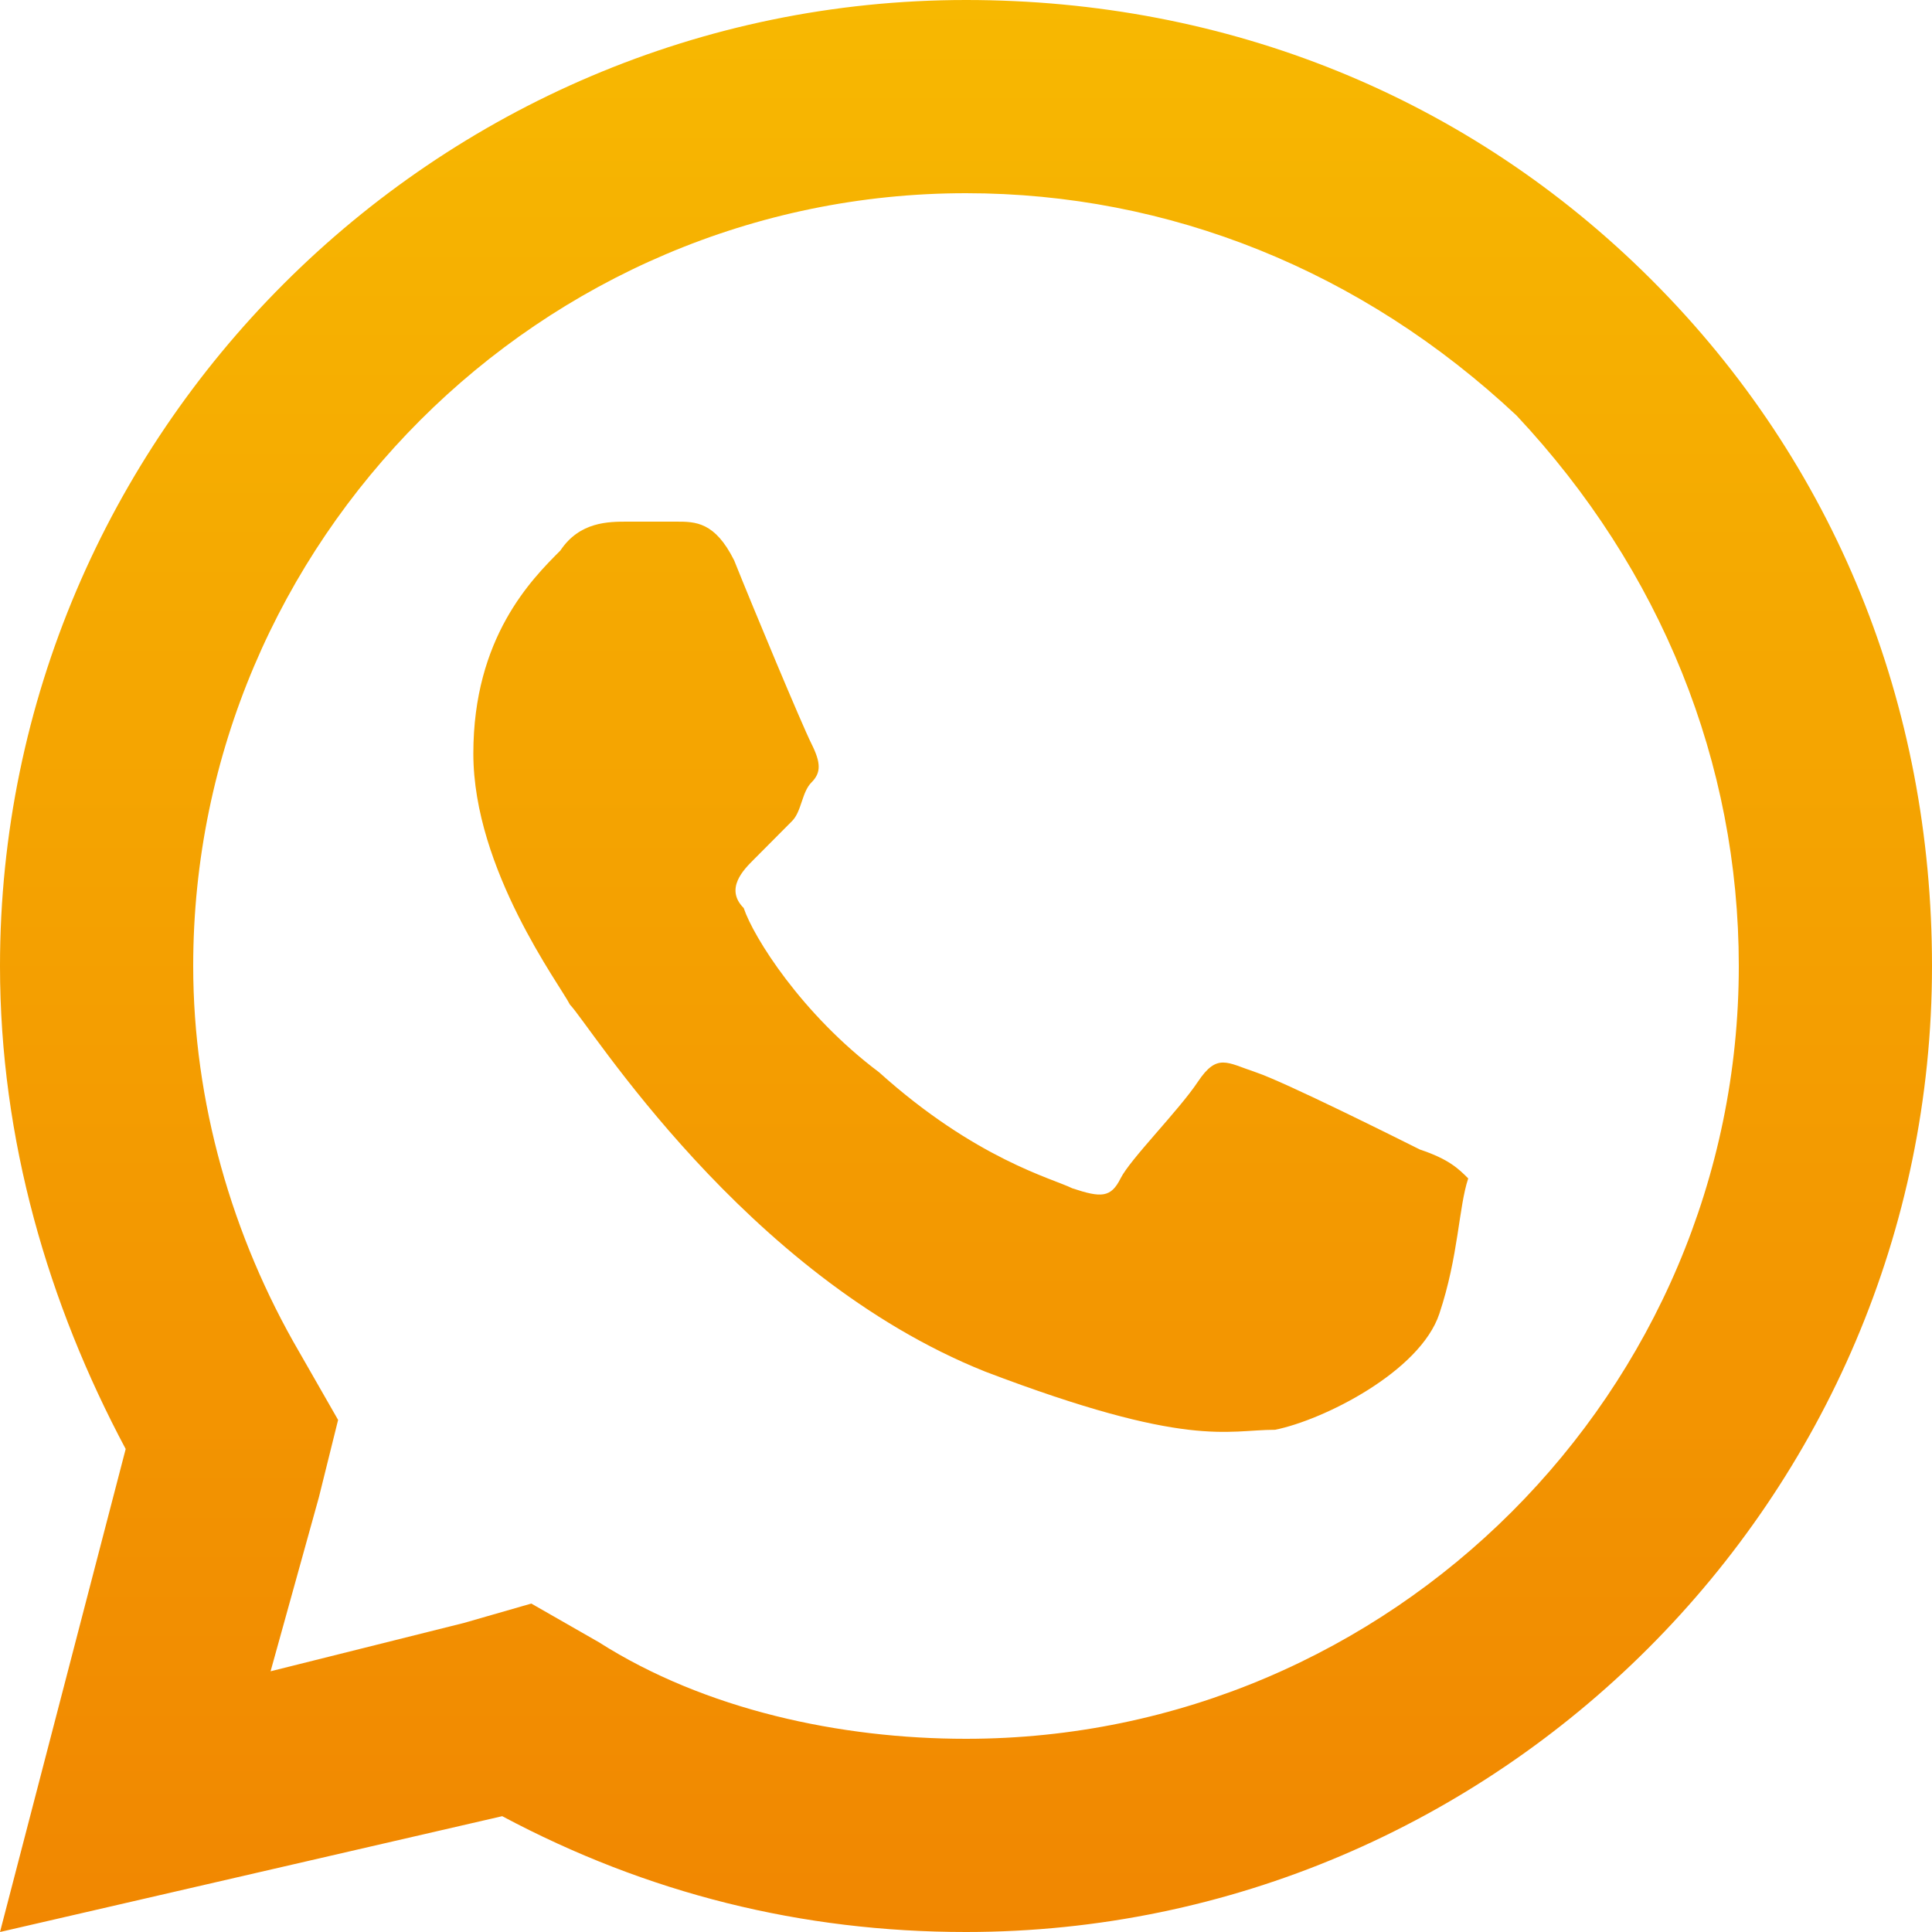 <svg width="19" height="19" viewBox="0 0 19 19" fill="none" xmlns="http://www.w3.org/2000/svg">
<path d="M9.5 0C4.275 0 0 4.275 0 9.5C0 11.21 0.476 12.825 1.236 14.25L0 19L4.939 17.861C6.364 18.621 7.885 19 9.5 19C14.725 19 19 14.725 19 9.5C19 6.935 18.05 4.56 16.245 2.755C14.44 0.95 12.065 0 9.5 0ZM9.5 1.9C11.495 1.9 13.394 2.661 14.914 4.086C16.339 5.606 17.1 7.505 17.1 9.5C17.1 13.68 13.68 17.1 9.5 17.1C8.265 17.1 6.934 16.815 5.889 16.15L5.225 15.77L4.561 15.961L2.661 16.436L3.136 14.725L3.325 13.964L2.945 13.3C2.28 12.16 1.9 10.83 1.9 9.5C1.9 5.32 5.32 1.9 9.5 1.9ZM6.175 5.13C5.985 5.13 5.701 5.129 5.511 5.414C5.226 5.699 4.655 6.271 4.655 7.411C4.655 8.551 5.51 9.69 5.605 9.88C5.795 10.07 7.314 12.539 9.689 13.489C11.684 14.249 12.064 14.061 12.539 14.061C13.014 13.966 13.965 13.49 14.155 12.92C14.345 12.35 14.344 11.874 14.439 11.589C14.344 11.494 14.249 11.4 13.964 11.305C13.774 11.21 12.635 10.64 12.35 10.545C12.065 10.45 11.97 10.354 11.78 10.639C11.59 10.924 11.115 11.399 11.02 11.589C10.925 11.779 10.83 11.781 10.545 11.686C10.355 11.591 9.595 11.4 8.645 10.545C7.885 9.975 7.409 9.215 7.314 8.93C7.124 8.74 7.316 8.55 7.411 8.455L7.789 8.075C7.884 7.98 7.885 7.79 7.98 7.695C8.075 7.6 8.075 7.504 7.98 7.314C7.885 7.124 7.41 5.986 7.22 5.511C7.03 5.131 6.84 5.13 6.65 5.13H6.175Z" fill="url(#paint0_linear_131_31)"/>
<defs>
<linearGradient id="paint0_linear_131_31" x1="9.5" y1="0" x2="9.5" y2="19" gradientUnits="userSpaceOnUse">
<stop stop-color="#F7B801"/>
<stop offset="1" stop-color="#F18701"/>
</linearGradient>
</defs>
</svg>

